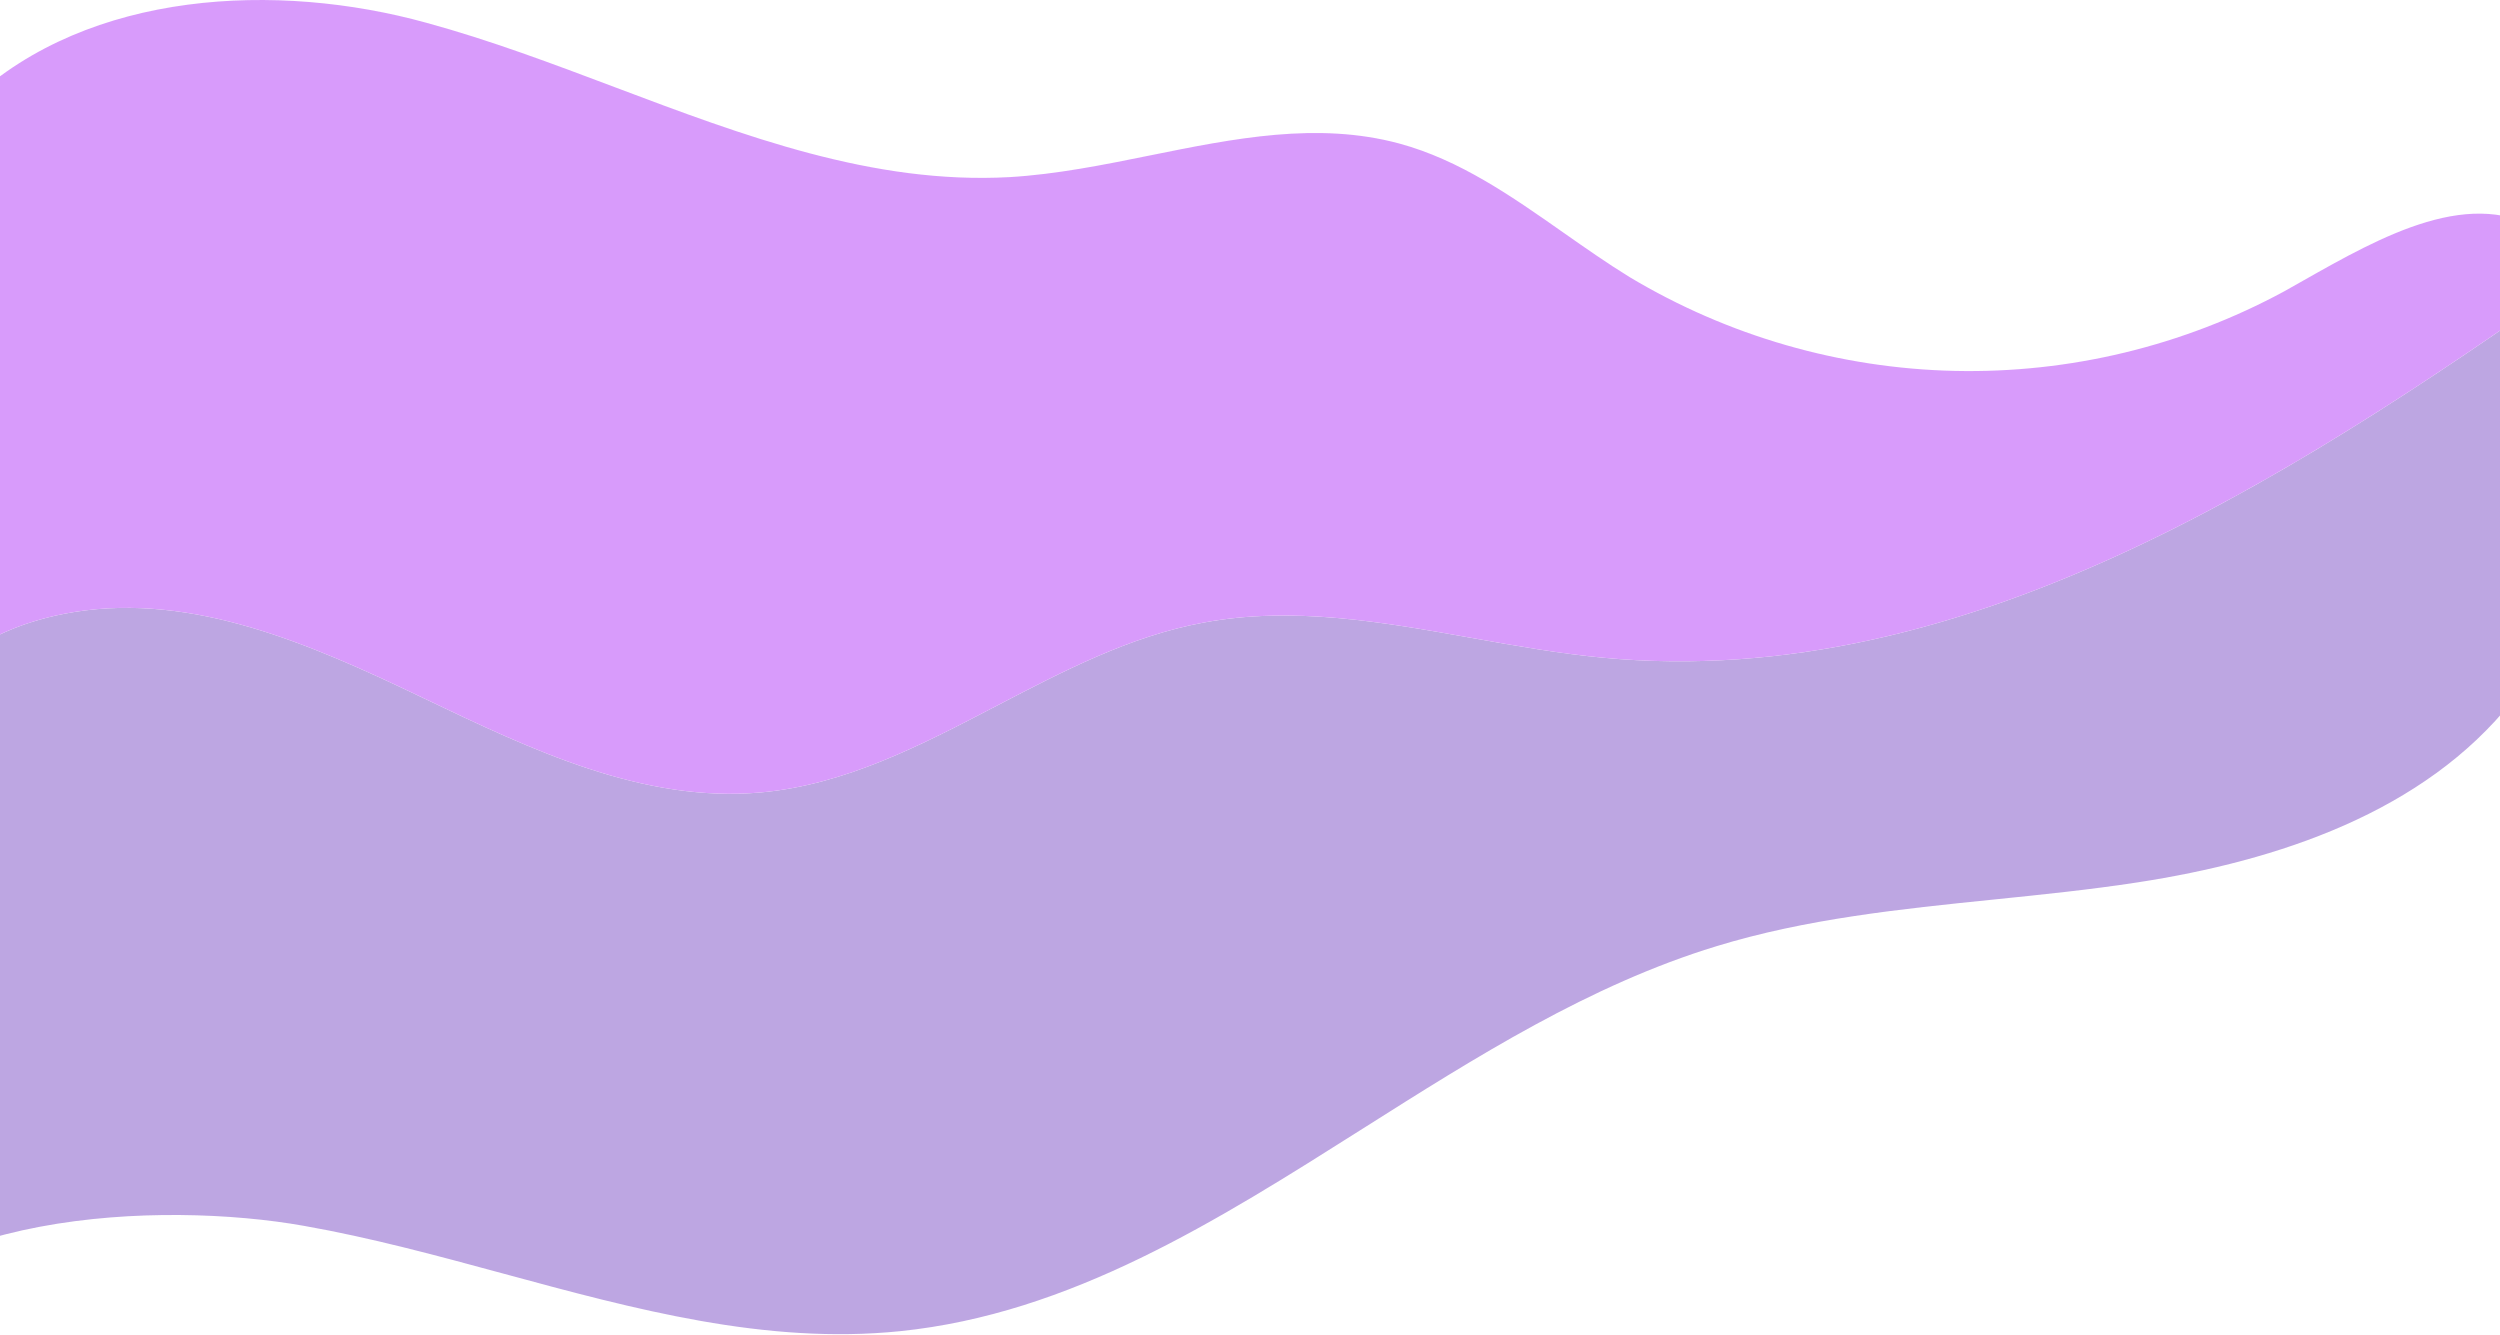 <svg width="1440" height="769" viewBox="0 0 1440 769" fill="none" xmlns="http://www.w3.org/2000/svg">
<g clip-path="url(#clip0_620_94)">
<g opacity="0.4">
<path fill-rule="evenodd" clip-rule="evenodd" d="M241.333 400.874C179.022 371.094 111.467 341.581 43.289 352.426C-75.903 371.574 -86.56 485.957 -95.37 580.518C-95.64 583.416 -95.908 586.295 -96.178 589.152C-106.298 695.666 -124.625 802.261 -142.885 908.467C-151.568 958.973 -160.237 1009.39 -168 1059.67L-110.302 1060.11C-110.473 1038.05 -112.623 1011.73 -114.901 983.837C-120.8 911.609 -127.558 828.879 -103.022 782.497C-57.333 696.448 94.222 691.736 174.845 706.048C213.555 712.868 251.837 723.258 290.003 733.618C365.769 754.183 441.082 774.625 518.4 766.763C616.497 756.722 700.502 703.552 785.116 649.996C850.318 608.727 915.882 567.229 988.534 545.06C1040.38 529.17 1094.45 523.644 1148.57 518.113C1176.19 515.289 1203.83 512.464 1231.2 508.258C1312.18 495.813 1396.18 467.811 1447.11 403.718C1502.31 176.5 1533.07 455.574 1502.31 146.813C1328.89 269.932 1134.93 399.007 923.2 378.828C898.139 376.458 873.088 371.982 848.073 367.512C796.163 358.237 744.413 348.991 693.067 358.649C651.033 366.424 612.539 386.49 574.146 406.504C530.456 429.278 486.896 451.985 438.4 456.433C370.515 462.636 305.892 431.74 244.533 402.404C243.466 401.893 242.399 401.383 241.333 400.874Z" fill="#5B20B7"/>
<path fill-rule="evenodd" clip-rule="evenodd" d="M354.266 50.271C318.287 36.706 282.242 23.117 245.622 13.129C159.933 -10.605 51.755 -5.716 -16.333 57.488C-74.496 111.478 -73.016 182.373 -71.492 255.395C-71.166 270.982 -70.839 286.666 -71.089 302.303C-72.119 369.234 -73.152 417.033 -74.19 455.77C-56.937 404.701 -24.247 363.276 43.289 352.427C111.467 341.581 179.022 371.094 241.333 400.874L242.687 401.521L244.533 402.404C305.892 431.74 370.515 462.637 438.4 456.433C486.896 451.985 530.456 429.279 574.146 406.504C612.539 386.49 651.033 366.424 693.067 358.649C744.413 348.991 796.163 358.238 848.073 367.513C873.088 371.982 898.139 376.458 923.2 378.828C1128.83 398.425 1317.69 277.253 1487.26 157.476C1482.09 148.529 1475.35 140.712 1466.51 134.648C1424.66 106.116 1371.79 136.07 1326.31 161.83C1322.62 163.92 1318.98 165.982 1315.4 167.983C1257.27 199.372 1191.98 215.106 1125.94 213.641C1059.9 212.176 995.367 193.563 938.689 159.627C925.695 151.63 913.105 142.801 900.534 133.983C870.622 113.004 840.811 92.096 805.889 82.645C758.886 69.996 710.97 79.697 662.727 89.464C635.701 94.936 608.573 100.428 581.444 102.024C502.982 106.34 428.764 78.358 354.266 50.271Z" fill="#9E05F5"/>
</g>
</g>
<defs>
<clipPath id="clip0_620_94">
<rect width="1440" height="769" fill="white"/>
</clipPath>
</defs>
</svg>
